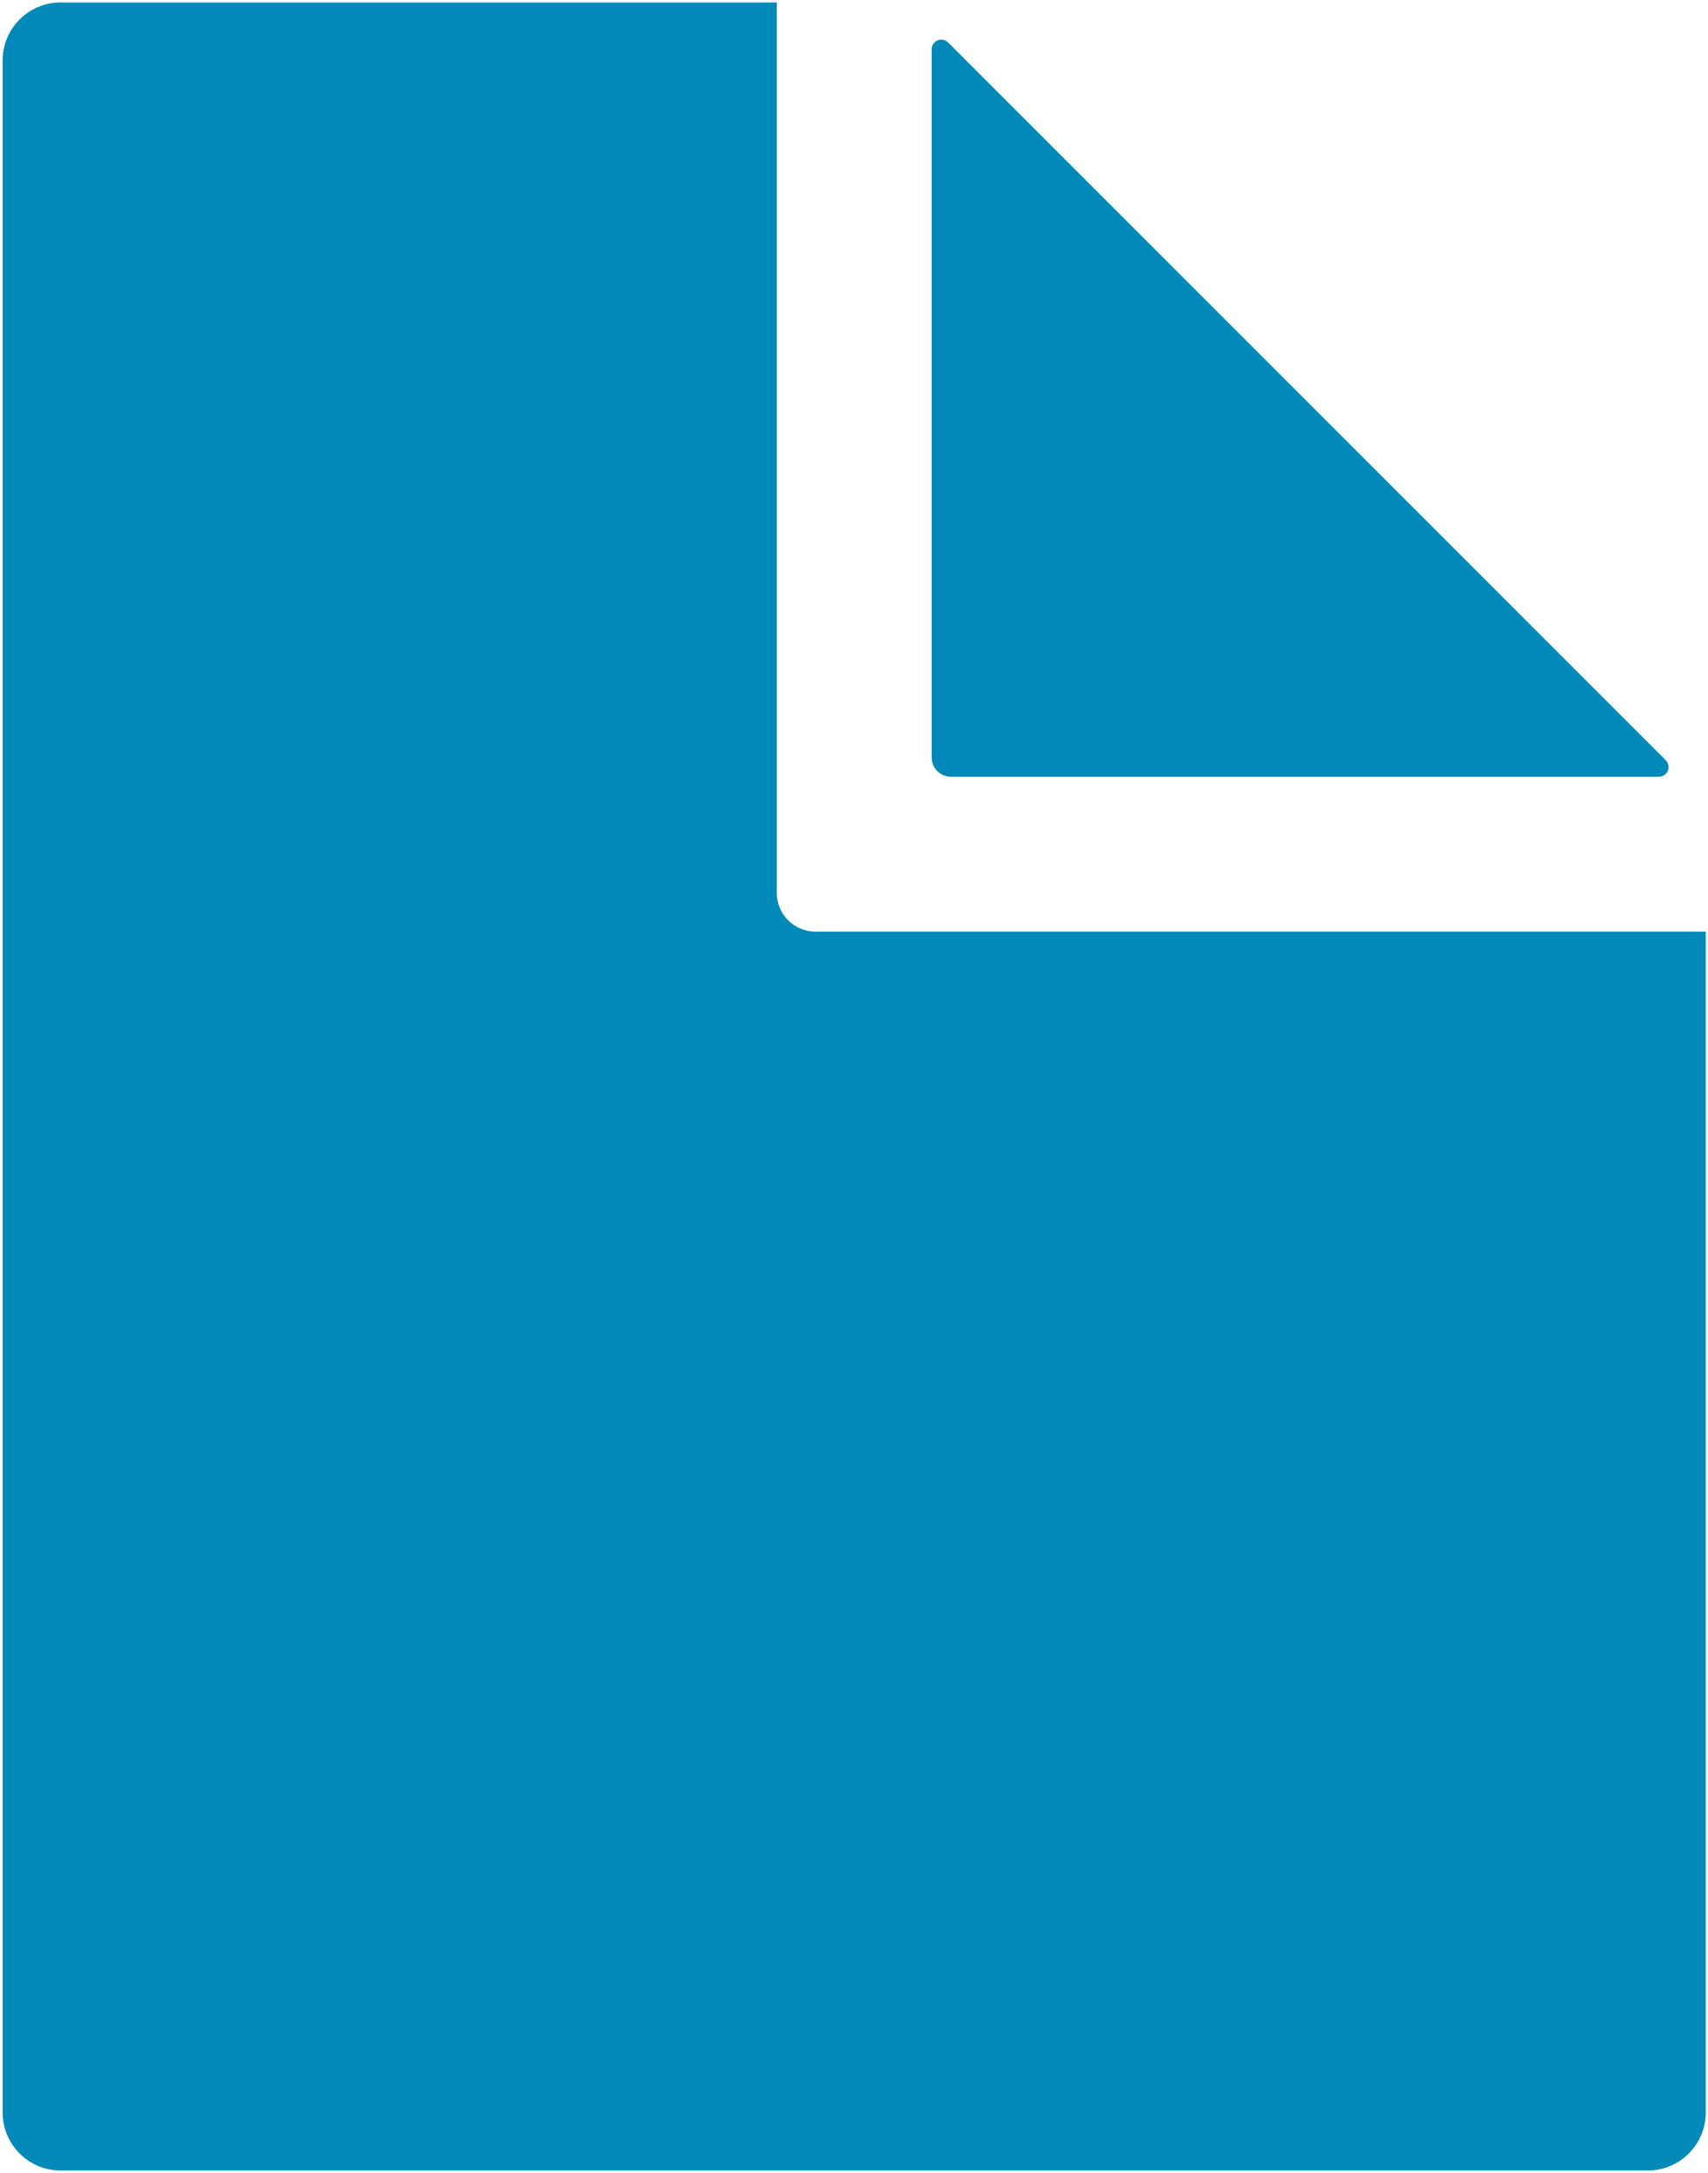 <?xml version="1.0" encoding="UTF-8"?> <svg xmlns="http://www.w3.org/2000/svg" width="353" height="449" viewBox="0 0 353 449" fill="none"><path d="M160.541 184.504V0.504H12.541C9.358 0.504 6.306 1.768 4.056 4.019C1.805 6.269 0.541 9.321 0.541 12.504V436.504C0.541 439.687 1.805 442.739 4.056 444.989C6.306 447.24 9.358 448.504 12.541 448.504H340.541C343.724 448.504 346.776 447.24 349.026 444.989C351.277 442.739 352.541 439.687 352.541 436.504V192.504H168.541C166.419 192.504 164.384 191.661 162.884 190.161C161.384 188.66 160.541 186.626 160.541 184.504Z" fill="#0089B9"></path><path d="M192.541 10.193V156.503C192.541 157.564 192.962 158.581 193.713 159.331C194.463 160.082 195.48 160.503 196.541 160.503H342.851C343.246 160.503 343.633 160.387 343.962 160.167C344.29 159.948 344.547 159.637 344.699 159.272C344.851 158.907 344.891 158.505 344.815 158.118C344.739 157.73 344.55 157.373 344.271 157.093L195.951 8.773C195.671 8.494 195.314 8.305 194.926 8.229C194.539 8.153 194.137 8.193 193.772 8.345C193.407 8.497 193.096 8.754 192.877 9.082C192.657 9.411 192.541 9.798 192.541 10.193Z" fill="#0089B9"></path></svg> 